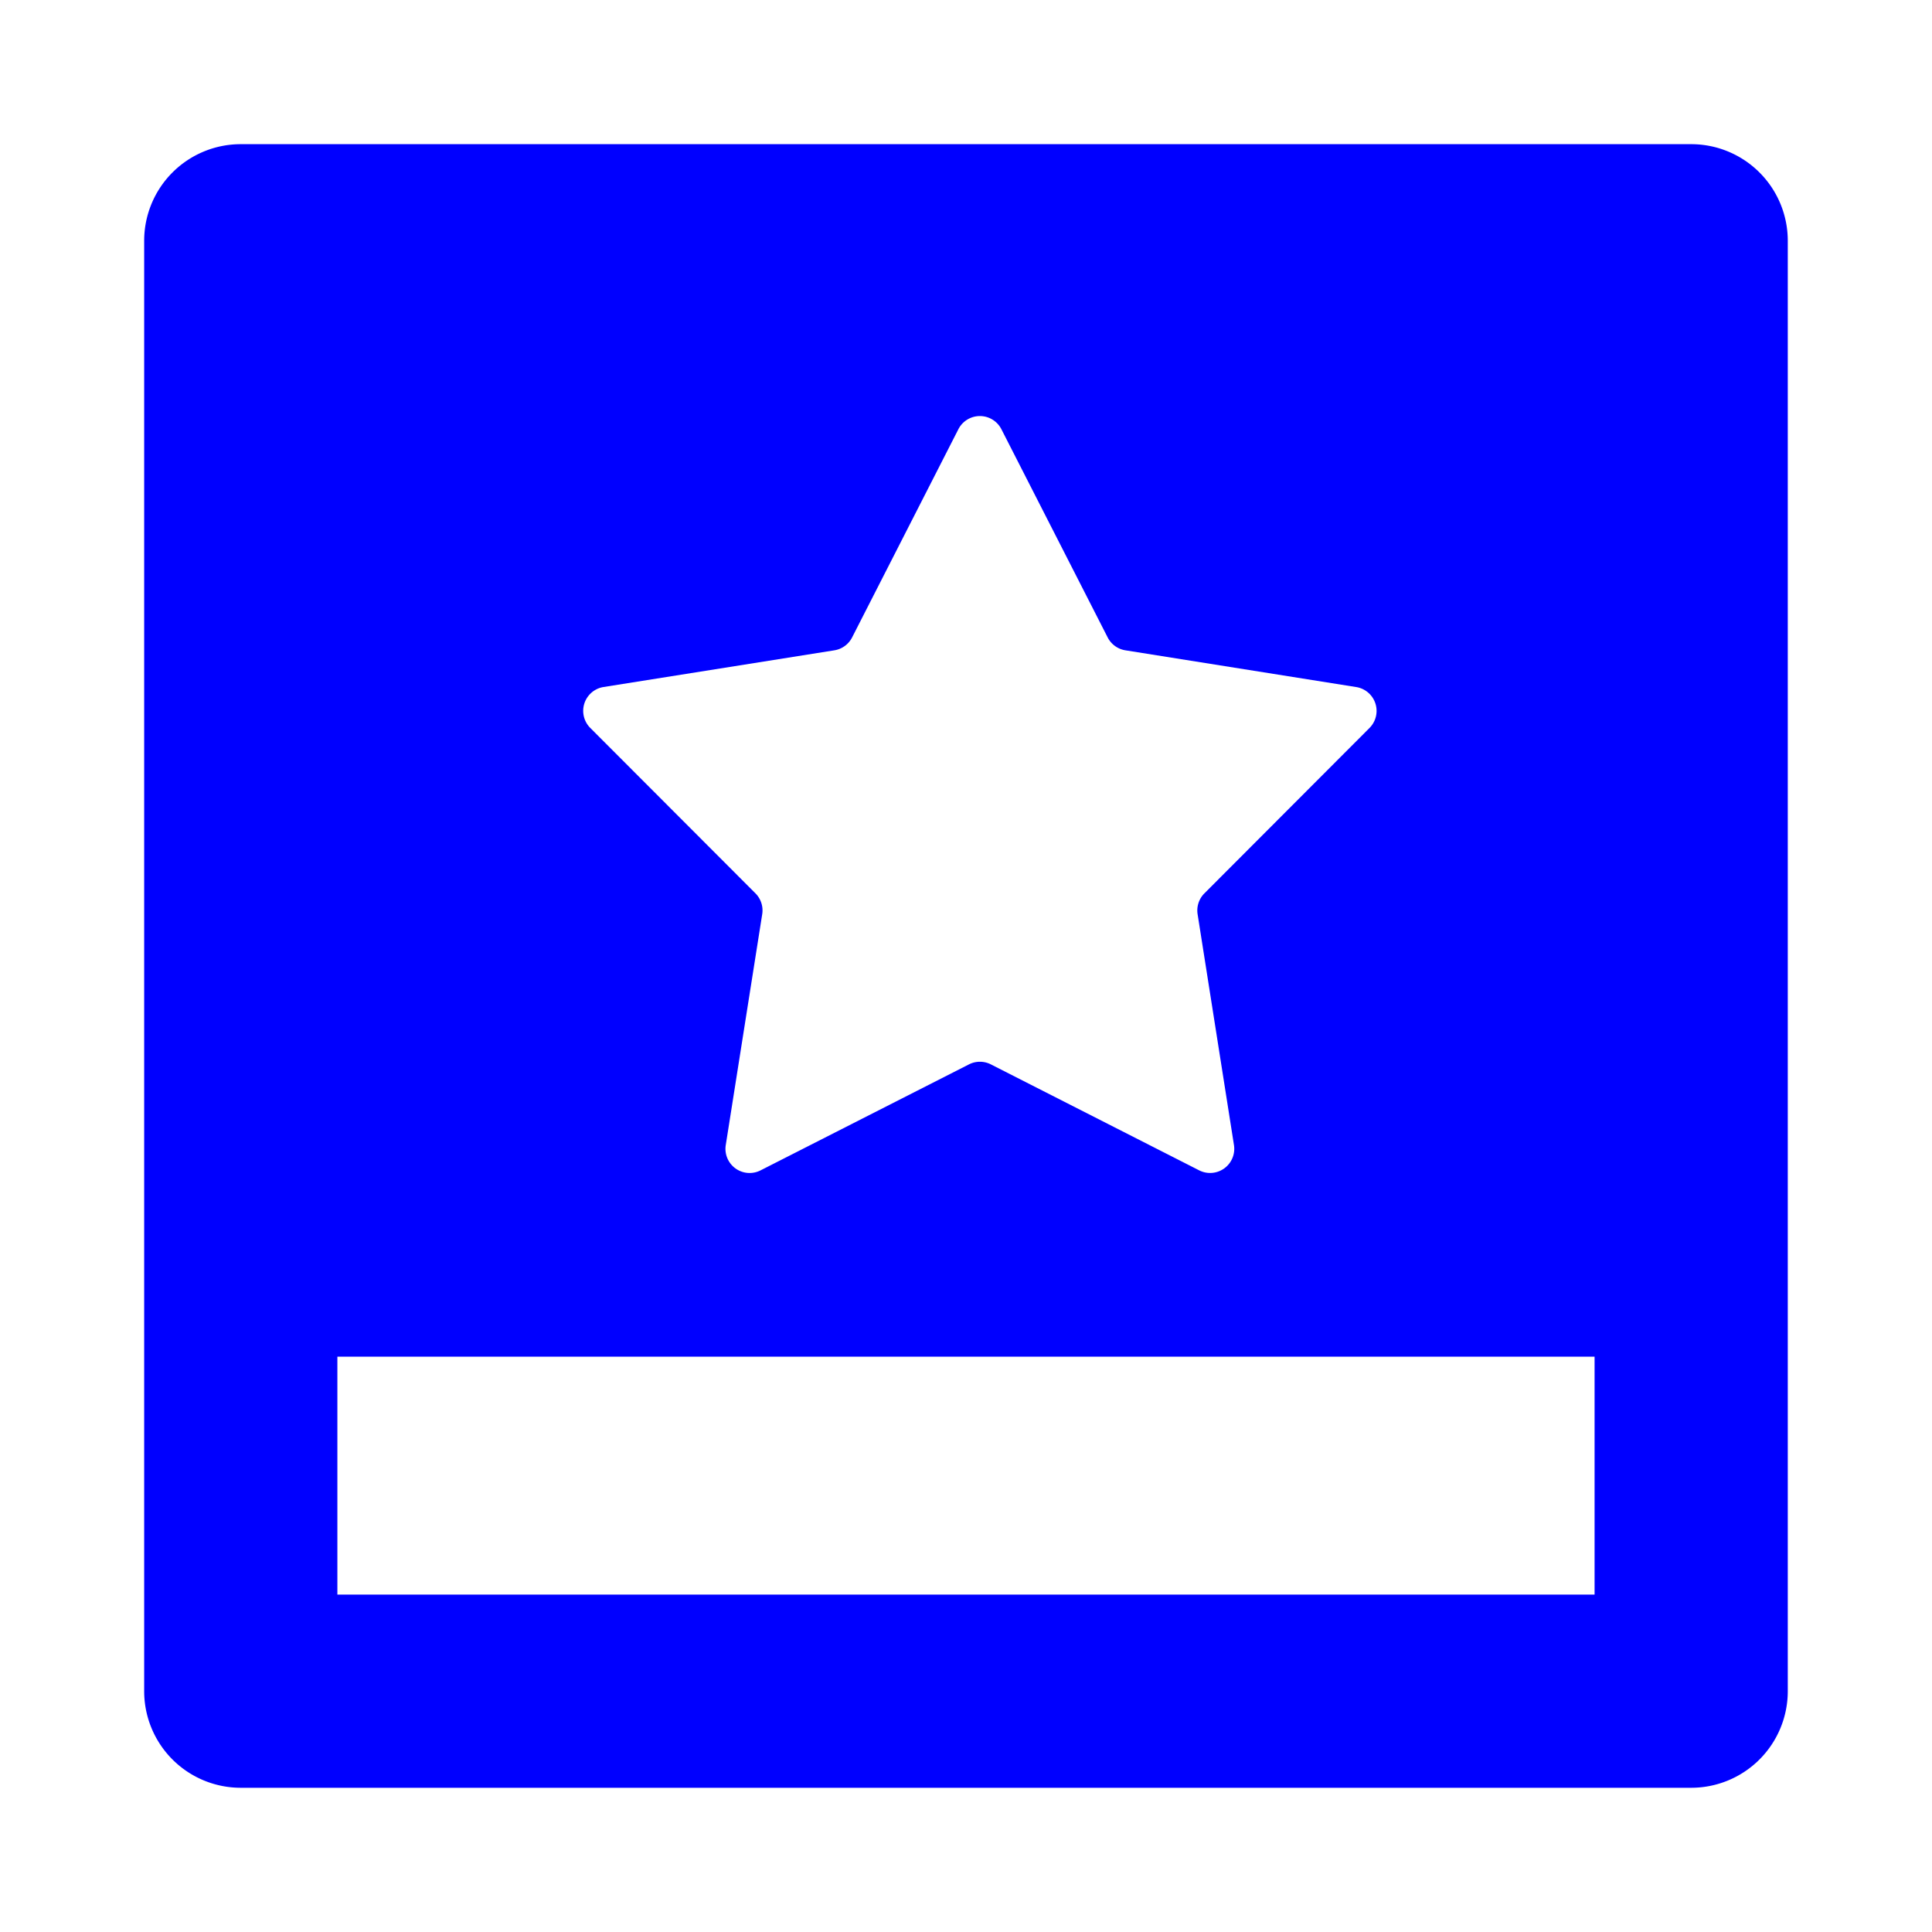 <svg xmlns="http://www.w3.org/2000/svg" fill="none" viewBox="0 0 40 40"><path fill="#0000FF" d="M35.014 2.985a2 2 0 0 1 2 2v30.029a2 2 0 0 1-2 2H4.985a2 2 0 0 1-2-2V4.985a2 2 0 0 1 2-2zM6.985 33.014h26.029V6.985H6.985z"/><path fill="#0000FF" d="M33.191 28.089H6.941V6.36h26.25zM20.733 8.887a.5.5 0 0 0-.891 0l-2.2 4.31a.5.5 0 0 1-.367.267l-4.78.76a.5.5 0 0 0-.274.847l3.42 3.425a.5.5 0 0 1 .14.43l-.755 4.782a.5.5 0 0 0 .721.523l4.314-2.194a.5.5 0 0 1 .454 0l4.313 2.194a.5.5 0 0 0 .72-.523l-.753-4.781a.5.5 0 0 1 .14-.43l3.42-3.426a.5.5 0 0 0-.275-.846l-4.78-.761a.5.5 0 0 1-.367-.267z"/></svg>
